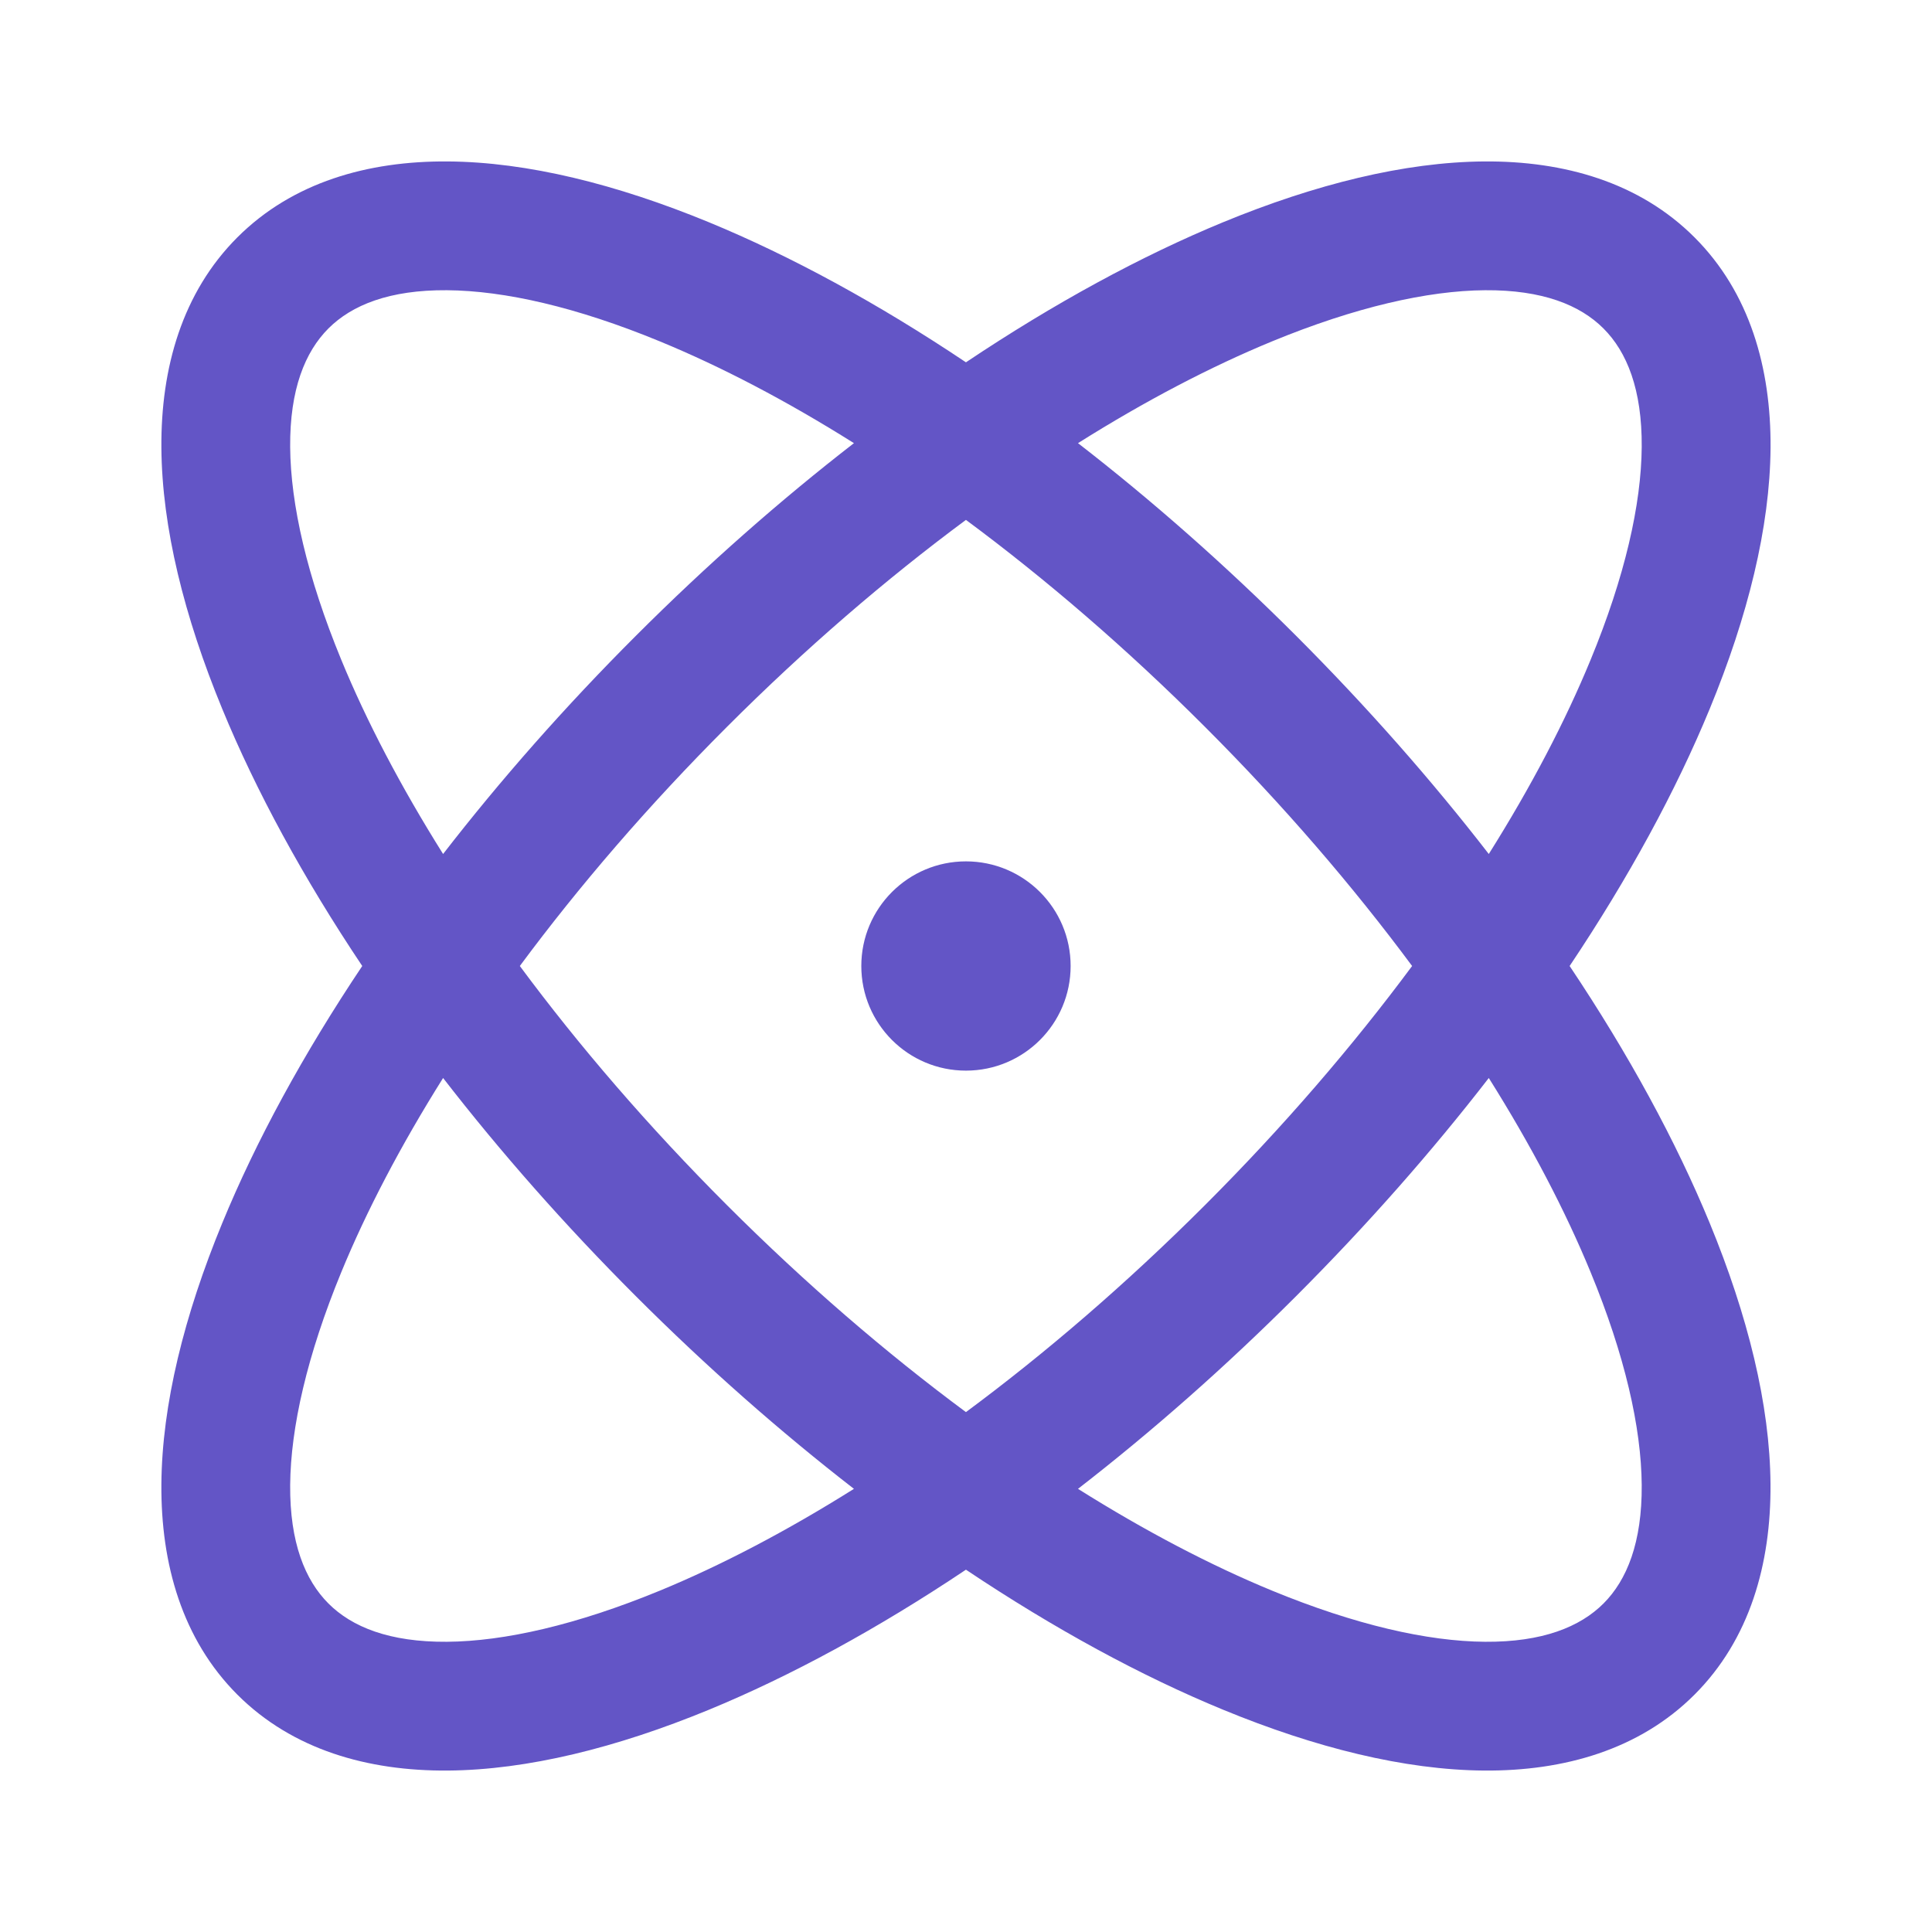 <svg width="32" height="32" viewBox="0 0 32 32" fill="none" xmlns="http://www.w3.org/2000/svg">
<path fill-rule="evenodd" clip-rule="evenodd" d="M7.402 4.807C6.452 4.8 5.828 5.052 5.44 5.44C5.052 5.828 4.799 6.452 4.806 7.402C4.813 8.357 5.087 9.554 5.652 10.927C6.07 11.943 6.637 13.027 7.339 14.145C8.283 12.926 9.352 11.71 10.531 10.532C11.71 9.353 12.926 8.283 14.144 7.34C13.026 6.637 11.942 6.071 10.926 5.653C9.553 5.087 8.357 4.814 7.402 4.807ZM15.999 6.001C14.538 5.023 13.098 4.24 11.739 3.68C10.211 3.051 8.735 2.683 7.418 2.674C6.095 2.664 4.845 3.018 3.931 3.932C3.018 4.845 2.663 6.095 2.673 7.418C2.683 8.736 3.051 10.212 3.68 11.739C4.239 13.098 5.022 14.539 6 16C5.022 17.461 4.239 18.901 3.68 20.261C3.051 21.788 2.683 23.264 2.673 24.582C2.663 25.905 3.018 27.154 3.931 28.068C4.845 28.982 6.095 29.336 7.418 29.326C8.735 29.316 10.211 28.949 11.739 28.32C13.098 27.76 14.538 26.977 15.999 25.999C17.461 26.977 18.901 27.76 20.26 28.319C21.787 28.948 23.263 29.316 24.581 29.326C25.904 29.336 27.154 28.981 28.067 28.068C28.981 27.154 29.335 25.904 29.325 24.581C29.316 23.264 28.948 21.788 28.319 20.26C27.759 18.901 26.976 17.461 25.998 16C26.976 14.539 27.759 13.098 28.319 11.739C28.948 10.212 29.316 8.736 29.326 7.418C29.335 6.095 28.981 4.846 28.067 3.932C27.154 3.018 25.904 2.664 24.581 2.674C23.263 2.684 21.787 3.051 20.26 3.68C18.901 4.24 17.461 5.023 15.999 6.001ZM15.999 8.611C14.68 9.588 13.342 10.737 12.04 12.04C10.737 13.343 9.587 14.681 8.61 16C9.587 17.319 10.737 18.657 12.039 19.959C13.342 21.262 14.68 22.412 15.999 23.389C17.318 22.412 18.656 21.262 19.959 19.96C21.262 18.657 22.411 17.319 23.389 16C22.411 14.681 21.262 13.343 19.959 12.04C18.656 10.737 17.318 9.588 15.999 8.611ZM24.659 14.145C23.716 12.926 22.646 11.71 21.468 10.531C20.289 9.353 19.073 8.283 17.855 7.34C18.972 6.637 20.057 6.071 21.072 5.653C22.445 5.088 23.642 4.814 24.597 4.807C25.547 4.8 26.171 5.052 26.559 5.441C26.947 5.829 27.199 6.452 27.192 7.402C27.185 8.358 26.912 9.554 26.346 10.927C25.928 11.943 25.362 13.027 24.659 14.145ZM24.659 17.855C23.716 19.074 22.646 20.289 21.468 21.468C20.289 22.647 19.073 23.716 17.855 24.66C18.972 25.362 20.057 25.929 21.072 26.347C22.445 26.912 23.642 27.186 24.597 27.193C25.547 27.2 26.171 26.947 26.559 26.559C26.947 26.171 27.199 25.547 27.192 24.597C27.185 23.642 26.912 22.445 26.346 21.073C25.928 20.057 25.362 18.973 24.659 17.855ZM14.144 24.66C12.926 23.716 11.71 22.647 10.531 21.468C9.352 20.289 8.283 19.074 7.339 17.855C6.637 18.973 6.07 20.057 5.652 21.073C5.087 22.446 4.814 23.642 4.806 24.598C4.799 25.548 5.052 26.171 5.44 26.559C5.828 26.948 6.452 27.2 7.402 27.193C8.357 27.186 9.554 26.912 10.927 26.347C11.942 25.929 13.026 25.362 14.144 24.66ZM14.266 16C14.266 15.043 15.042 14.267 15.999 14.267C16.957 14.267 17.733 15.043 17.733 16C17.733 16.957 16.957 17.733 15.999 17.733C15.042 17.733 14.266 16.957 14.266 16Z" fill="#6355C6"/>
</svg>
